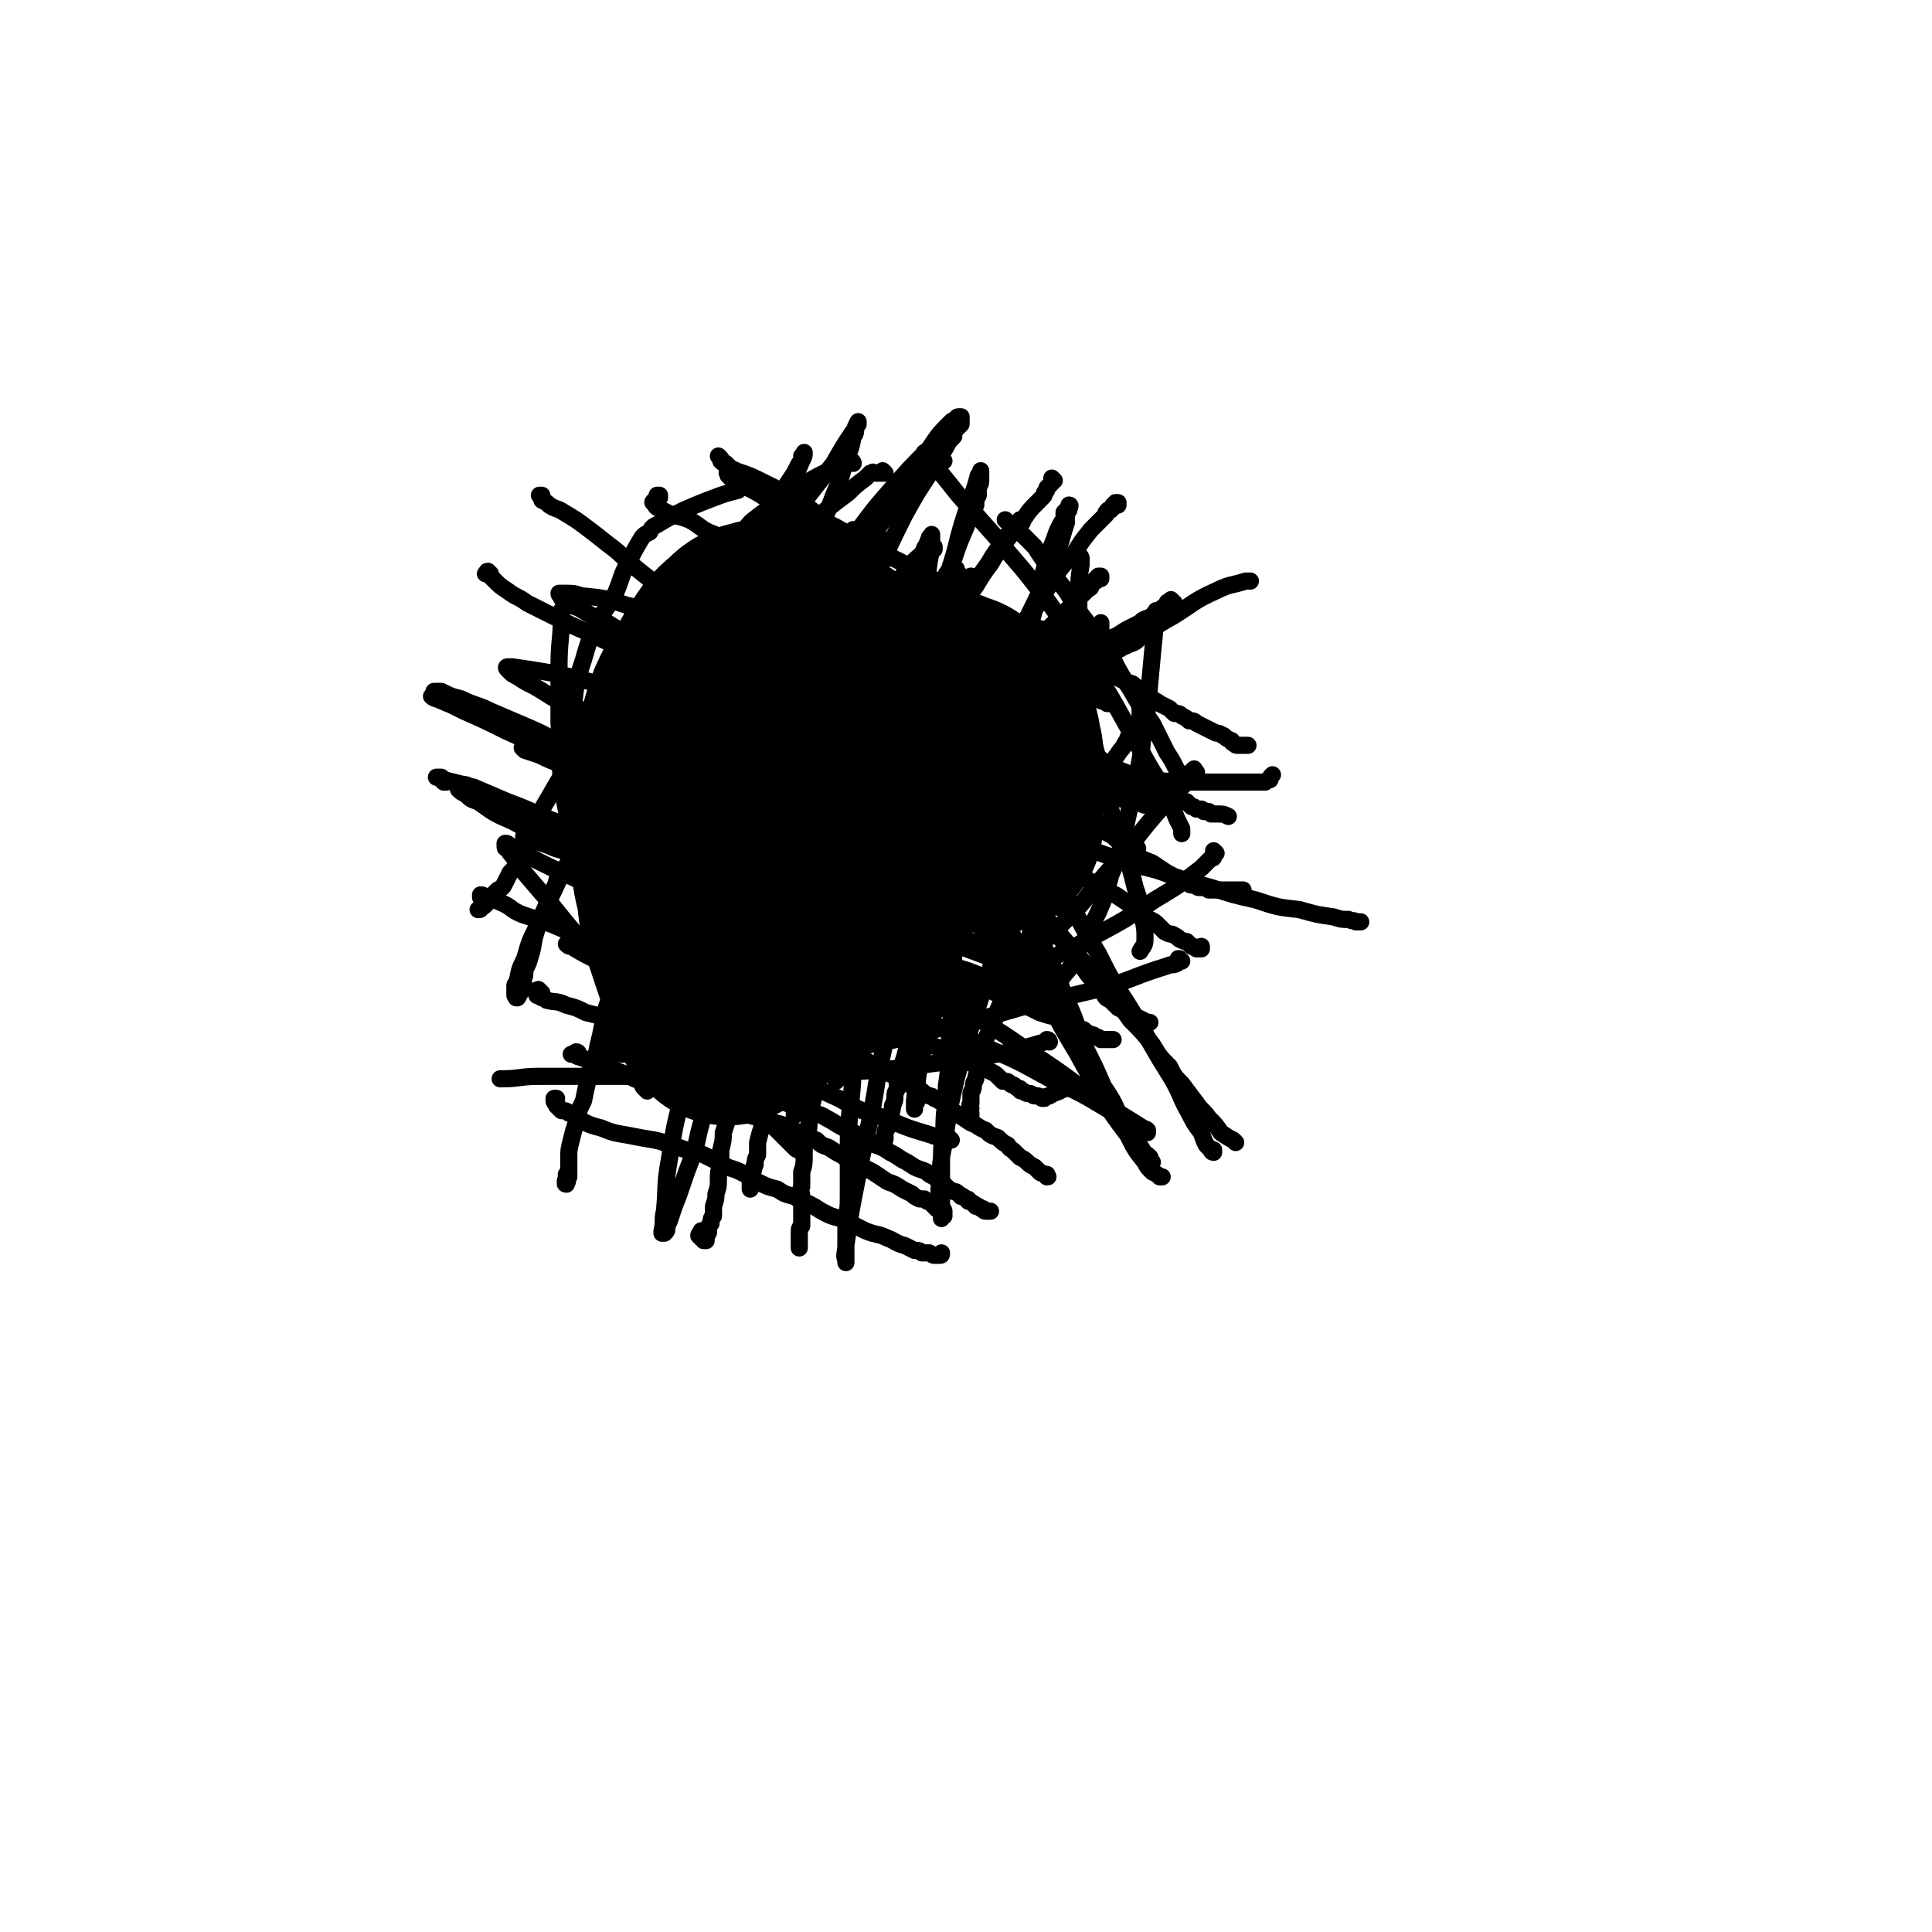 <svg viewBox='0 0 788 788' version='1.1' xmlns='http://www.w3.org/2000/svg' xmlns:xlink='http://www.w3.org/1999/xlink'><g fill='none' stroke='#000000' stroke-width='7' stroke-linecap='round' stroke-linejoin='round'><path d='M348,189c0,0 0,-1 -1,-1 0,0 0,1 -1,1 0,0 0,0 -1,0 0,0 0,0 -1,1 -1,0 -1,0 -2,0 -1,0 -1,0 -2,1 -2,1 -2,1 -4,2 -4,2 -4,2 -9,5 -4,3 -4,3 -9,6 -4,3 -4,3 -8,6 -4,3 -4,3 -7,7 -5,4 -5,4 -9,9 -4,6 -4,6 -8,12 -6,7 -6,7 -11,14 -6,9 -6,9 -12,17 -6,8 -6,8 -12,17 -5,7 -5,7 -10,14 -4,6 -4,6 -9,12 -4,6 -4,6 -8,13 -3,5 -3,5 -5,10 -2,3 -2,3 -3,7 -1,2 -1,2 -2,4 -1,1 -1,1 -1,3 -1,1 -1,1 -2,3 -1,2 -1,2 -3,4 -1,2 -1,2 -2,4 -1,2 -1,2 -3,3 -1,1 -1,1 -2,2 -1,2 -1,2 -2,3 -1,1 -1,1 -1,1 -1,1 -1,1 -2,1 0,1 0,1 -1,1 0,0 0,0 0,0 0,0 0,0 0,0 0,0 0,0 0,0 '/><path d='M361,193c0,0 -1,-1 -1,-1 0,0 0,0 0,1 0,0 0,0 0,0 -1,0 -1,0 -2,0 0,0 0,0 -1,0 -1,0 -1,-1 -1,0 -1,0 0,0 -1,0 -1,1 -1,1 -2,2 -4,3 -4,3 -7,6 -8,6 -8,6 -15,12 -8,9 -8,9 -16,18 -9,10 -9,10 -17,19 -8,10 -7,10 -15,20 -7,9 -7,9 -13,18 -7,9 -7,9 -13,18 -6,10 -6,10 -12,21 -5,9 -5,9 -10,18 -4,9 -5,9 -9,18 -4,8 -4,8 -7,16 -2,6 -1,6 -3,12 -1,4 -2,3 -2,7 -1,2 0,2 -1,3 0,2 0,2 0,3 -1,1 -1,1 -1,1 -1,1 0,1 -1,2 0,0 0,0 0,0 -1,0 0,0 -1,-1 0,0 0,0 0,-1 0,-1 0,-1 0,-2 0,0 0,0 0,-1 0,-1 1,-1 1,-2 1,-5 1,-5 3,-9 2,-7 2,-7 5,-13 4,-9 4,-9 8,-18 0,-1 0,-1 1,-2 '/><path d='M248,432c-1,0 -1,-1 -1,-1 -1,0 0,1 0,1 0,-1 0,-1 0,-2 1,-2 1,-2 1,-4 2,-5 2,-5 3,-9 3,-10 3,-10 6,-20 3,-11 2,-11 6,-23 3,-9 3,-9 6,-18 2,-9 2,-9 5,-17 2,-7 2,-7 5,-14 3,-5 3,-6 6,-11 3,-5 3,-5 7,-10 4,-6 4,-7 9,-13 3,-4 3,-4 7,-8 2,-3 1,-3 3,-5 2,-3 2,-3 4,-5 4,-5 4,-5 7,-9 7,-7 7,-7 13,-14 6,-8 6,-8 12,-15 3,-4 3,-4 7,-7 1,-2 1,-2 2,-4 1,-1 1,-1 2,-2 0,-1 0,-1 1,-2 1,0 1,0 1,0 1,1 0,1 0,1 0,1 0,1 0,1 0,0 0,0 0,1 '/><path d='M381,224c0,0 -1,-1 -1,-1 0,0 1,0 1,0 -1,0 -1,0 -1,0 -1,0 -1,0 -1,0 -1,1 -1,1 -1,1 -1,1 -1,1 -2,2 -5,4 -4,4 -8,9 -6,6 -6,6 -12,12 -6,7 -6,7 -11,14 -6,8 -6,8 -11,16 -5,7 -6,7 -10,15 -5,6 -5,6 -9,14 -4,8 -4,8 -8,16 -4,9 -4,9 -7,18 -3,7 -3,7 -5,15 -2,7 -2,7 -5,14 -2,7 -2,7 -4,13 -2,4 -2,3 -3,7 -1,2 -1,2 -2,5 -1,1 0,1 -1,3 -1,1 -1,1 -1,3 -1,1 -1,1 -1,3 0,0 0,0 0,0 '/><path d='M417,213c0,0 -1,-1 -1,-1 0,0 0,1 0,1 -1,0 -1,0 -1,1 0,0 0,0 -1,0 0,1 0,1 0,1 -1,1 -1,1 -1,1 -2,2 -2,2 -3,4 -4,5 -4,5 -7,10 -5,7 -5,7 -10,14 -5,6 -5,6 -10,12 -5,7 -4,7 -9,13 -5,7 -5,6 -9,13 -4,6 -4,6 -8,13 -5,7 -5,7 -9,14 -5,10 -5,10 -9,19 -4,9 -5,8 -9,17 -3,8 -3,8 -6,16 -4,7 -4,7 -7,14 -2,5 -2,5 -4,10 -2,5 -2,5 -3,9 -2,4 -2,4 -3,7 -1,4 -2,4 -3,7 -1,4 0,4 -1,8 -1,3 -1,3 -2,6 0,3 0,3 -1,5 0,2 0,2 0,4 0,1 0,1 0,3 -1,0 0,0 0,1 0,1 0,1 0,2 0,0 0,0 0,0 0,0 0,-1 0,-1 '/><path d='M449,236c0,0 -1,-1 -1,-1 0,0 1,0 1,0 -1,1 -1,1 -2,1 0,0 0,0 0,1 -1,0 -1,0 -1,0 -1,1 0,1 -1,2 0,1 -1,1 -1,1 -2,2 -2,2 -3,3 -5,5 -5,5 -9,9 -6,6 -6,6 -12,13 -6,6 -6,6 -12,13 -5,6 -5,6 -9,12 -4,5 -4,5 -8,10 -3,3 -2,3 -5,7 -2,3 -2,3 -4,6 -3,4 -2,4 -5,8 -2,5 -3,4 -6,9 -2,4 -2,4 -5,8 -2,4 -3,4 -5,8 -3,4 -3,4 -6,8 -2,4 -2,4 -4,8 -2,4 -2,4 -4,8 -2,4 -2,4 -4,8 -1,4 -1,4 -3,8 -1,4 -2,4 -3,7 -2,4 -2,4 -4,8 -2,3 -2,3 -3,7 -2,4 -2,4 -4,8 -2,4 -2,4 -3,7 -1,4 -1,5 -2,8 -2,4 -2,4 -3,8 -2,3 -1,3 -3,6 -1,4 -1,4 -2,8 -1,3 -1,3 -2,6 -1,3 -1,3 -2,7 0,2 0,2 0,5 -1,2 -1,2 -1,4 -1,1 0,1 -1,3 0,1 0,1 -1,3 0,1 0,1 0,2 0,1 0,1 0,2 '/><path d='M385,188c0,0 -1,-1 -1,-1 0,0 0,0 0,0 0,0 0,0 0,0 -1,0 -1,1 -1,1 -1,0 -1,0 -1,1 -1,0 -1,0 -1,0 -1,1 -1,1 -1,1 -1,1 -1,1 -2,2 -1,1 -1,1 -2,2 -3,3 -3,3 -5,6 -5,5 -5,5 -9,10 -4,5 -4,6 -8,11 -4,6 -4,6 -9,11 -3,6 -3,6 -7,11 -3,5 -4,5 -7,10 -5,6 -5,6 -9,12 -4,6 -4,6 -8,12 -4,6 -4,6 -8,12 -3,5 -3,5 -6,10 -2,3 -2,3 -4,7 -3,3 -2,3 -4,7 -2,3 -2,3 -4,6 -2,3 -2,3 -5,7 -2,4 -1,4 -3,7 -3,4 -3,4 -5,8 -2,3 -2,3 -3,6 -2,3 -3,3 -4,6 -2,3 -2,3 -3,6 -2,3 -2,3 -3,7 -2,3 -2,3 -3,7 -1,5 -1,5 -3,10 -1,4 -1,4 -2,9 -1,5 -2,4 -3,9 -2,5 -2,5 -4,11 -1,5 -1,5 -2,10 -1,4 -1,4 -2,9 -2,4 -2,4 -3,9 -1,4 -1,4 -2,9 -2,4 -2,4 -3,9 -1,3 -1,3 -2,7 -1,4 -1,4 -1,7 0,1 0,1 0,3 0,1 0,1 0,3 0,1 0,1 0,2 0,0 0,0 -1,1 0,1 1,1 0,1 0,1 0,1 0,1 -1,0 0,-1 0,-1 0,0 -1,0 0,-1 0,0 0,0 0,-1 0,-1 0,-1 0,-1 '/><path d='M430,196c0,0 -1,-1 -1,-1 0,0 0,1 0,1 0,0 0,1 0,1 -1,1 -1,1 -1,1 -1,1 -1,1 -1,1 0,1 0,1 -1,2 0,1 0,1 -1,2 -1,1 -1,1 -2,2 -3,3 -3,3 -5,6 -4,5 -4,5 -8,10 -3,4 -3,4 -6,9 -3,4 -3,4 -6,9 -3,4 -3,4 -6,9 -3,4 -4,4 -7,9 -4,5 -4,5 -8,11 -4,5 -4,5 -8,11 -3,5 -4,5 -7,10 -3,4 -3,4 -6,9 -3,4 -3,4 -6,8 -2,4 -2,4 -5,9 -2,4 -2,4 -4,9 -3,4 -2,4 -4,8 -2,4 -2,4 -4,8 -2,3 -2,3 -4,6 -2,4 -2,4 -4,8 -2,4 -2,4 -4,9 -2,4 -2,4 -4,8 -2,5 -2,5 -4,9 -1,5 -1,5 -3,9 -1,3 -1,3 -2,7 -1,3 -1,3 -2,6 -1,4 -1,4 -2,8 -1,4 -1,4 -1,8 -1,5 -1,5 -1,9 -1,4 -1,4 -2,8 0,3 0,3 0,7 -1,3 -1,3 -2,6 -1,4 -1,4 -1,8 -1,3 -1,3 -2,6 0,3 0,3 -1,7 0,3 0,3 0,6 -1,3 -1,3 -1,6 0,3 0,3 -1,6 0,2 0,2 -1,5 0,2 0,2 0,4 -1,1 -1,1 -1,3 -1,1 -1,1 -1,3 0,1 0,1 -1,2 0,0 0,0 0,1 0,1 0,1 0,1 -1,0 -1,0 -1,0 0,0 0,0 0,-1 0,0 0,0 -1,0 0,0 0,0 0,0 0,-1 -1,-1 -1,-1 0,-1 1,-1 1,-1 0,0 0,0 0,-1 '/><path d='M456,206c0,0 -1,-1 -1,-1 0,0 0,0 1,0 0,0 0,0 0,0 -1,1 -1,1 -1,1 0,0 0,0 -1,0 0,0 0,0 0,1 0,0 0,0 -1,1 0,0 0,0 -1,0 -1,1 -1,1 -1,2 -1,1 -1,1 -2,2 -2,2 -2,2 -4,4 -4,5 -4,5 -7,10 -5,5 -5,5 -9,11 -3,5 -3,5 -6,10 -3,4 -3,4 -7,8 -3,5 -3,5 -6,9 -3,4 -4,4 -6,8 -3,5 -3,5 -5,9 -2,4 -2,4 -4,9 -3,4 -3,5 -5,9 -2,5 -3,5 -5,9 -3,5 -2,5 -5,10 -2,5 -2,5 -5,10 -2,4 -2,5 -5,9 -2,5 -2,4 -5,9 -2,5 -2,5 -5,10 -2,5 -2,5 -5,10 -2,5 -2,5 -3,10 -2,4 -2,5 -3,9 -2,4 -2,4 -3,8 -1,5 -1,5 -3,9 -1,5 -1,5 -2,9 -1,5 -1,5 -3,10 -1,5 -2,5 -3,10 -1,4 -1,4 -2,8 0,4 0,4 -1,8 -1,4 -1,4 -2,9 0,4 0,4 -1,8 -1,3 -1,3 -1,7 0,4 0,4 -1,7 0,3 0,3 0,6 -1,2 0,2 0,4 0,2 0,2 0,4 0,2 0,2 0,4 0,2 0,2 0,4 -1,1 -1,1 -1,3 0,1 0,1 0,3 0,1 0,1 0,2 0,1 0,1 0,1 0,0 0,0 0,0 0,0 0,0 0,0 '/><path d='M479,246c-1,-1 -1,-1 -1,-1 -1,-1 0,0 0,0 0,0 0,0 0,0 0,0 0,0 -1,1 0,0 -1,-1 -1,0 0,0 0,1 0,1 -1,1 -1,0 -2,1 0,0 0,1 -1,1 -1,1 -1,1 -2,1 -1,1 -1,1 -2,2 -1,0 -1,0 -3,1 -1,1 -1,1 -3,2 -4,2 -4,2 -7,4 -4,2 -4,1 -7,4 -3,1 -2,2 -5,4 -2,2 -2,1 -5,3 -1,1 -1,2 -2,3 -1,2 -2,2 -3,3 -2,2 -2,2 -4,5 -2,2 -2,2 -4,5 -2,3 -2,3 -4,6 -3,4 -3,4 -5,7 -3,4 -3,4 -6,8 -3,5 -3,5 -6,10 -2,5 -2,5 -4,10 -3,5 -2,5 -4,10 -2,4 -2,4 -4,9 -2,5 -2,5 -4,10 -2,6 -2,6 -3,11 -2,6 -2,6 -4,11 -1,6 -1,6 -3,11 -1,5 -1,5 -2,9 -1,3 -1,3 -2,5 0,2 -1,2 -1,4 0,1 0,1 0,3 -1,2 -1,2 -2,5 0,4 0,4 -1,8 -1,4 -1,4 -2,8 -1,3 -1,3 -2,6 0,2 0,2 -1,4 0,2 0,2 0,3 -1,2 -1,2 -1,3 0,2 0,2 -1,4 0,3 -1,3 -1,5 -1,2 -1,2 -1,4 -1,1 -1,1 -1,2 0,1 0,1 -1,3 0,0 0,0 0,1 -1,0 -1,0 -1,0 0,0 1,0 1,0 1,-1 1,-1 1,-2 '/><path d='M466,289c0,0 -1,-1 -1,-1 0,0 0,0 0,1 0,0 0,0 0,0 0,1 0,1 0,1 0,1 0,1 0,1 0,0 0,0 0,1 0,0 0,0 0,0 0,0 0,0 0,1 0,0 0,0 0,1 0,0 0,0 0,0 -1,1 -1,1 -1,1 0,0 0,1 0,1 0,0 -1,0 -1,1 0,0 0,0 -1,0 0,1 0,1 0,2 0,0 0,0 0,1 -1,0 -1,0 -2,1 0,0 0,0 0,1 -1,1 -1,1 -1,1 -1,2 -1,2 -2,3 -4,6 -5,6 -8,12 -3,5 -3,5 -6,11 -2,4 -2,4 -4,8 -2,3 -2,3 -3,6 -1,3 -1,3 -3,6 -1,4 -2,3 -3,7 -2,3 -1,4 -3,7 -1,3 -1,3 -2,6 -1,2 -1,2 -2,5 -1,2 -1,2 -2,5 -1,2 -1,2 -1,5 -1,2 -1,2 -2,5 -1,2 -1,1 -2,3 -1,2 -1,2 -2,4 -1,2 -1,2 -2,5 -1,2 -1,2 -2,5 -1,3 -2,3 -3,6 -1,3 -1,3 -2,6 -1,3 -2,3 -3,6 0,3 0,3 -1,5 -1,2 0,2 -1,4 0,2 -1,2 -1,4 -1,2 -1,2 -1,3 -1,2 -1,2 -1,3 0,2 -1,2 -1,3 0,1 0,1 0,2 0,1 0,1 0,2 -1,1 0,1 0,2 -1,1 -1,1 -1,1 0,1 0,1 0,1 0,1 0,1 1,1 0,0 0,0 0,-1 0,0 0,0 0,0 '/><path d='M221,405c-1,-1 -1,-1 -1,-1 -1,-1 0,0 0,0 0,0 0,0 -1,0 0,0 0,0 0,0 -1,0 -1,0 0,1 0,0 0,0 0,1 1,0 1,0 1,0 0,0 0,0 0,0 1,1 1,1 1,1 1,0 1,0 2,1 4,1 4,0 8,2 4,1 4,1 8,3 4,1 4,1 8,2 3,1 3,2 6,3 3,1 3,1 7,3 3,2 3,2 7,4 3,2 3,2 7,3 3,2 3,2 7,4 3,2 3,2 7,4 3,2 3,1 6,3 4,2 4,2 8,3 5,2 5,3 9,4 5,2 5,2 10,4 4,2 5,2 9,3 4,2 4,1 7,3 4,2 3,2 7,4 3,2 3,1 6,3 4,2 3,2 7,4 3,1 3,1 6,3 2,1 2,1 5,3 2,1 2,1 5,3 2,1 3,1 5,2 1,1 1,1 3,2 1,1 2,1 3,2 1,1 1,1 2,2 1,1 1,1 3,2 1,0 1,0 2,1 1,1 1,0 1,1 1,0 1,0 2,1 1,0 1,0 1,1 1,0 1,0 2,1 0,0 1,0 1,1 1,0 1,0 1,0 1,1 1,1 2,1 0,0 0,1 1,1 1,0 1,0 2,0 0,0 0,0 0,0 '/><path d='M236,430c0,0 0,-1 -1,-1 0,0 0,0 0,1 -1,0 -1,0 -1,0 -1,0 -1,0 -1,0 0,0 0,0 0,0 0,0 0,0 0,0 0,0 0,0 0,0 0,0 0,0 1,0 1,0 1,1 2,1 3,1 3,1 5,2 3,1 3,1 7,2 4,2 4,2 7,3 4,2 3,2 7,3 4,2 4,2 8,3 4,2 4,1 8,3 4,1 4,1 8,2 3,1 3,1 7,2 3,1 3,1 7,2 3,1 3,1 6,2 4,1 4,1 7,2 3,1 4,1 7,2 3,2 3,2 7,3 3,2 3,2 6,3 2,2 2,2 5,3 3,2 3,2 5,3 3,2 3,2 6,3 3,2 3,2 7,4 3,2 3,2 6,4 3,1 3,1 6,3 2,1 2,1 4,2 1,1 1,1 3,2 1,0 1,0 2,0 1,1 1,1 2,1 1,1 1,1 1,1 1,0 1,0 1,1 0,0 0,0 1,1 0,0 0,0 0,0 0,-1 0,-1 0,-1 0,-1 0,-1 0,-2 0,0 0,0 0,0 '/><path d='M227,449c0,0 -1,-1 -1,-1 0,0 1,0 1,0 0,0 -1,0 -1,0 0,1 0,1 0,1 0,1 1,1 1,2 1,1 1,1 2,2 2,0 2,0 3,1 3,1 3,2 5,3 4,2 4,2 8,3 5,2 5,2 11,3 5,1 5,1 11,2 5,1 5,2 10,3 5,2 5,1 10,3 4,2 4,2 8,4 3,2 3,1 7,3 4,2 4,2 7,4 4,2 4,2 8,3 3,2 3,2 7,3 3,2 3,2 6,3 4,2 3,2 7,4 4,2 4,1 8,3 4,2 4,2 8,4 5,2 5,1 9,3 3,1 3,2 7,3 2,1 2,1 4,2 2,0 2,0 3,1 2,0 2,0 3,0 2,1 1,1 3,1 0,0 1,0 1,0 1,0 1,0 1,-1 0,0 0,0 0,0 0,0 0,0 0,0 '/><path d='M197,367c0,0 -1,-1 -1,-1 0,0 1,1 1,1 0,-1 -1,-1 -1,-1 0,0 0,0 0,0 0,-1 0,-1 0,-1 0,0 0,0 0,0 1,0 1,0 1,1 1,0 1,0 2,1 3,0 3,0 5,1 5,2 4,3 9,5 6,2 6,2 12,4 7,3 7,3 13,5 6,3 6,3 13,6 7,3 6,3 13,6 7,2 7,2 15,5 6,3 6,3 12,5 6,2 7,2 13,5 5,2 5,2 11,4 5,3 5,3 10,6 6,2 6,2 11,4 5,2 5,3 9,5 5,3 4,3 9,5 4,3 5,3 9,5 4,2 4,2 7,4 3,1 3,1 6,3 1,1 1,1 3,2 1,0 1,0 2,1 1,0 1,0 2,1 1,0 1,0 2,1 1,0 1,0 2,1 1,1 1,2 3,3 3,2 3,2 6,4 3,1 3,2 6,3 2,2 2,2 5,3 2,2 2,2 4,3 1,2 1,1 3,3 1,1 1,1 2,2 2,1 2,1 3,2 1,1 1,1 3,2 1,1 1,1 2,2 1,1 1,0 2,1 1,0 1,1 1,1 1,0 0,0 0,-1 '/><path d='M215,342c-1,0 -1,-1 -1,-1 -1,0 0,1 0,1 0,0 0,0 0,0 1,0 1,0 2,1 2,0 2,0 5,1 4,1 4,2 9,3 5,2 5,2 10,4 7,3 6,3 12,6 7,3 7,3 13,6 7,3 7,3 13,6 7,4 7,4 14,8 6,4 5,4 12,7 6,4 6,4 12,8 6,3 6,3 11,7 5,2 5,2 10,5 4,3 4,3 8,5 4,3 5,3 9,5 4,2 4,2 8,4 3,1 3,1 6,2 2,1 2,1 3,2 2,1 2,1 3,1 1,1 1,1 2,1 2,1 2,1 3,2 3,1 3,1 5,2 3,1 3,1 6,3 2,1 2,1 4,2 3,1 3,1 6,2 2,1 2,1 4,2 2,1 2,1 3,2 1,1 1,1 2,2 2,0 2,0 3,1 1,1 1,0 2,1 1,1 1,1 2,1 0,1 0,1 1,1 1,0 1,1 2,1 0,0 0,0 1,0 1,0 1,1 2,1 0,0 0,0 1,0 1,0 1,0 2,1 0,0 0,0 1,0 1,-1 1,-1 2,-1 3,-2 3,-1 6,-3 0,0 0,0 1,0 '/><path d='M241,318c0,0 -1,0 -1,-1 0,0 0,0 0,0 -1,0 -1,0 -1,-1 -1,0 -1,0 -1,0 -1,-1 -1,0 -1,0 0,-1 -1,-1 0,-1 0,0 0,0 0,0 1,1 1,0 1,1 1,0 1,0 2,1 3,2 3,2 6,3 6,3 6,3 12,6 7,4 7,4 14,7 8,4 8,5 16,9 8,4 8,3 16,7 8,4 8,4 15,8 8,5 8,5 15,9 7,5 7,4 15,9 7,4 6,4 13,8 6,4 7,4 13,7 5,3 5,3 10,6 4,2 4,2 8,4 4,2 4,1 8,3 3,1 3,1 7,3 4,1 4,1 8,3 4,2 4,2 8,4 3,1 3,1 7,2 3,1 3,1 6,3 2,1 2,1 5,2 1,1 1,1 3,2 1,0 1,0 2,1 1,0 1,0 2,1 0,0 0,0 1,0 1,0 1,0 1,0 1,0 1,0 1,0 1,0 1,0 2,0 0,0 0,0 0,0 '/><path d='M251,271c0,0 0,-1 -1,-1 0,0 0,1 0,1 0,1 0,1 0,1 0,1 0,1 1,1 1,1 1,1 2,2 2,1 2,1 5,3 4,2 4,2 8,4 5,2 5,2 11,5 5,2 5,2 10,4 6,2 6,2 11,5 7,2 7,2 13,4 6,2 6,2 13,5 6,2 6,2 12,5 6,2 6,2 12,4 6,3 6,3 12,6 6,2 6,2 12,5 6,2 6,3 12,6 6,3 6,3 12,6 7,3 6,3 13,6 5,2 5,2 11,4 4,2 4,3 8,5 5,2 5,2 9,4 3,1 3,1 7,3 2,2 2,2 5,3 3,2 3,2 6,3 3,2 3,2 6,4 2,2 2,2 5,3 2,2 1,2 3,3 2,1 2,1 3,2 2,2 2,2 3,3 2,1 2,1 3,1 2,1 2,1 3,2 2,1 2,1 3,1 1,1 1,1 2,2 1,0 1,0 2,1 1,0 1,0 2,0 0,0 0,-1 0,-1 0,0 0,0 0,0 '/><path d='M182,319c-1,0 -1,-1 -1,-1 -1,0 0,1 0,1 0,-1 0,-1 -1,-1 0,-1 0,-1 0,-1 -1,0 -1,0 -2,0 0,0 1,0 1,0 1,0 1,0 2,1 4,1 4,1 8,2 6,2 6,2 11,5 8,3 8,3 15,6 8,4 8,4 16,8 9,3 9,3 17,7 8,4 8,4 16,8 7,3 7,3 14,7 8,4 8,4 16,8 7,4 7,4 13,8 8,5 8,5 15,9 6,3 6,3 12,7 4,2 4,2 9,4 3,2 3,3 6,4 2,1 2,1 4,2 1,0 1,0 2,0 1,0 1,0 2,0 0,0 0,0 0,0 0,0 0,0 0,0 '/><path d='M179,283c-1,0 -1,-1 -1,-1 -1,0 0,1 0,1 0,-1 0,-1 -1,-1 0,0 0,0 0,0 2,0 2,0 3,0 4,2 4,2 8,3 6,3 6,2 12,5 7,3 7,3 14,6 7,3 7,3 14,7 6,3 6,3 12,6 5,3 5,3 10,6 6,4 5,4 11,8 6,4 6,4 12,7 6,4 6,4 12,8 5,3 5,3 10,6 6,3 5,3 11,6 5,3 5,2 10,5 4,2 4,2 9,4 4,2 4,1 9,3 4,2 4,2 7,4 3,2 3,2 6,3 2,1 2,1 4,2 1,0 1,0 2,1 1,0 1,0 3,1 0,0 0,0 1,0 1,0 1,0 2,0 0,0 0,0 1,0 0,-1 0,0 1,0 0,-1 0,-1 0,-1 1,0 1,0 2,0 3,-2 3,-2 7,-4 0,0 0,0 1,-1 '/><path d='M200,234c-1,0 -1,-1 -1,-1 -1,0 0,1 0,1 0,0 0,0 -1,0 0,0 0,0 0,0 1,0 1,0 2,1 1,1 1,1 2,2 2,2 2,2 5,4 4,3 4,2 8,5 6,3 6,3 12,6 6,3 6,3 13,6 6,3 6,3 13,6 8,4 8,4 16,7 8,4 8,4 16,8 8,3 8,3 15,6 7,4 7,3 14,7 6,2 6,2 11,4 6,3 6,3 11,5 4,3 4,2 9,5 5,3 5,3 10,6 4,2 4,2 8,4 3,2 3,2 6,4 1,1 1,0 3,1 1,1 1,1 2,2 1,0 1,1 2,1 0,1 1,0 1,1 1,0 0,1 1,1 0,-1 0,-1 1,-2 0,0 -1,0 -1,-1 0,0 0,0 0,0 '/><path d='M221,203c0,0 -1,-1 -1,-1 0,0 1,0 1,0 0,1 0,1 0,2 2,1 2,1 3,2 3,2 3,1 6,3 5,3 5,3 9,6 4,3 4,3 9,7 4,3 4,3 8,7 5,4 5,4 10,8 6,5 6,5 12,8 5,4 5,4 11,7 5,3 4,3 10,6 4,2 4,2 9,5 4,2 4,1 8,3 5,2 5,2 9,4 3,2 3,2 7,3 2,1 2,1 5,3 1,0 1,0 3,1 1,1 1,1 2,2 1,0 1,0 2,1 0,0 0,0 1,0 1,0 1,0 1,0 1,0 1,0 1,0 0,0 0,0 1,0 4,1 4,0 7,1 6,2 6,2 12,5 4,1 3,1 7,3 '/><path d='M269,203c0,0 -1,-1 -1,-1 0,0 1,0 1,0 0,1 -1,1 -1,1 0,0 0,0 -1,1 0,0 0,0 0,0 -1,1 -1,1 0,1 0,1 0,1 1,2 2,1 2,1 4,2 4,2 4,1 9,3 4,2 4,3 8,5 5,2 5,2 10,4 6,3 6,3 12,7 6,3 6,3 13,6 6,4 6,3 12,7 5,2 5,3 10,6 5,2 5,2 9,4 3,2 3,3 7,5 2,1 3,1 5,2 2,1 2,2 3,3 2,0 2,0 3,1 2,1 1,1 3,2 0,0 1,0 1,0 1,0 1,0 1,0 1,0 0,-1 1,-1 0,0 0,0 0,0 '/><path d='M294,187c0,0 -1,-1 -1,-1 0,0 0,0 1,1 0,0 0,0 0,0 0,0 -1,-1 -1,-1 0,0 1,1 1,1 0,1 0,1 0,1 1,1 1,1 2,1 1,1 1,1 2,2 3,2 3,2 7,5 6,3 6,2 12,6 6,3 6,3 12,6 6,4 6,4 12,7 7,4 7,4 13,7 7,4 7,4 13,7 6,3 6,3 11,6 6,3 6,3 11,6 5,3 5,3 9,5 4,2 5,2 9,4 2,1 2,1 4,2 1,1 1,1 2,1 1,0 1,1 3,1 0,0 0,0 1,1 1,0 1,0 2,0 1,0 1,0 2,0 1,1 1,1 2,1 1,1 1,0 3,1 3,1 3,1 6,3 2,1 2,1 4,2 2,1 2,1 3,2 2,1 2,1 4,2 2,2 2,2 4,3 2,2 2,2 4,3 3,2 3,2 5,3 2,1 2,2 3,3 1,1 1,0 3,1 1,1 1,1 2,2 1,0 1,0 1,0 '/><path d='M424,260c0,0 -1,-1 -1,-1 0,0 1,1 2,1 0,0 0,0 0,0 1,0 1,1 2,1 0,0 0,0 1,0 0,1 0,1 1,1 1,0 1,0 2,1 1,1 1,1 3,2 3,1 3,1 6,3 3,1 3,1 6,3 3,1 2,2 5,3 2,1 2,1 4,2 2,1 2,1 4,2 2,1 2,1 4,2 2,1 2,1 4,3 2,1 1,1 3,2 1,1 2,1 3,2 2,1 2,1 4,2 1,1 1,1 2,2 2,0 2,0 3,1 2,1 2,1 3,2 2,0 2,0 3,1 2,1 2,1 4,2 2,1 2,1 4,2 2,0 2,1 3,1 1,1 1,1 3,2 1,0 0,1 1,1 1,1 1,1 2,1 1,0 1,0 1,0 1,0 1,0 1,0 1,0 1,0 2,0 '/><path d='M409,293c0,0 -1,-1 -1,-1 -1,0 -1,0 -1,0 0,1 0,1 1,1 0,0 0,0 0,0 0,0 0,0 1,1 1,0 1,0 2,0 2,1 2,1 5,2 3,2 3,2 7,3 5,2 5,2 9,4 5,3 5,3 11,5 5,3 5,2 11,5 5,2 5,2 10,4 4,2 4,2 8,4 2,1 2,1 4,3 2,1 2,1 5,2 1,1 1,1 3,1 1,1 1,1 2,2 1,0 1,0 2,1 1,0 1,0 2,0 1,1 1,0 1,1 1,0 1,0 1,0 0,0 1,0 1,0 0,0 0,0 0,0 1,1 1,1 1,1 1,0 1,0 2,0 3,0 3,0 5,1 '/><path d='M380,280c0,0 -1,-1 -1,-1 0,0 1,0 1,1 0,0 0,0 0,1 0,0 0,-1 0,-1 0,1 0,1 0,2 1,0 1,0 2,1 3,2 3,2 6,4 5,3 5,3 9,6 6,4 6,4 12,7 5,4 5,4 9,8 5,4 5,4 9,7 4,4 4,4 8,8 4,5 4,5 9,9 5,4 4,4 9,8 4,4 4,4 8,7 4,3 4,3 9,5 3,2 3,2 6,4 2,1 2,1 5,3 1,0 1,0 3,1 1,0 1,1 2,1 1,0 1,0 2,0 0,0 0,1 1,1 1,0 1,0 1,0 1,0 1,0 1,0 1,0 1,0 2,1 4,0 4,0 8,0 3,0 3,0 6,0 '/><path d='M317,253c-1,0 -1,-1 -1,-1 -1,0 0,0 0,1 0,0 0,0 0,0 0,0 0,0 1,0 1,1 1,1 3,2 4,1 4,2 8,4 5,2 5,2 10,5 6,4 6,4 12,9 6,4 6,4 12,9 7,5 7,5 13,10 6,4 6,5 12,9 5,4 5,4 11,8 5,3 5,4 11,7 5,3 6,3 11,6 5,3 4,3 9,6 4,2 4,2 8,4 4,2 4,3 9,5 3,1 3,1 6,3 2,1 2,1 3,2 1,0 1,0 3,1 1,1 1,0 2,1 1,1 1,1 2,1 1,1 1,1 2,1 '/><path d='M332,267c0,-1 -1,-1 -1,-1 0,-1 1,0 1,0 0,0 -1,0 -1,-1 0,0 0,0 -1,0 0,-1 0,0 -1,0 0,-1 0,-1 -1,0 -1,0 -1,0 -2,1 -3,4 -3,4 -6,8 -5,9 -6,9 -10,19 -5,12 -4,12 -8,25 -4,11 -4,11 -6,23 -3,13 -2,13 -4,25 -1,11 -1,11 -1,21 -1,10 -1,10 -1,19 -1,7 -1,7 -1,15 0,4 0,4 -1,9 0,1 0,1 0,3 -1,1 -1,1 -1,2 0,1 0,1 -1,1 0,0 0,0 -1,0 0,0 0,0 0,0 0,-1 0,-1 0,-1 0,-1 0,-1 0,-1 '/><path d='M373,241c0,0 -1,-1 -1,-1 0,0 0,0 0,1 -1,0 -1,-1 -1,0 -1,0 -1,0 -2,0 0,1 0,1 -1,2 -1,0 -1,0 -2,1 -2,1 -3,1 -4,3 -5,3 -5,3 -9,7 -6,7 -6,7 -12,15 -8,9 -8,9 -15,19 -6,10 -6,10 -12,20 -5,11 -4,11 -8,22 -4,10 -4,10 -6,19 -2,9 -2,9 -4,18 -1,9 -1,9 -2,17 -1,6 -1,6 -1,12 0,3 0,3 0,7 0,2 0,2 0,5 0,2 -1,2 -1,4 0,1 0,1 0,3 0,1 0,1 -1,2 0,1 1,1 0,2 0,0 0,1 0,1 -1,0 0,-1 0,-1 -1,-1 -1,0 -1,-1 -1,-2 -1,-2 -1,-4 0,-6 0,-7 1,-13 1,-8 1,-8 3,-17 2,-8 2,-8 4,-16 2,-8 2,-8 4,-15 2,-8 2,-8 4,-15 2,-8 2,-8 4,-15 1,-7 1,-7 2,-13 0,-6 0,-6 1,-11 1,-5 1,-5 1,-10 0,-4 0,-4 0,-8 0,-3 0,-3 1,-6 0,-2 0,-2 0,-5 1,-2 1,-2 2,-3 1,-2 1,-2 1,-4 1,-1 1,-1 2,-3 0,-1 1,-1 1,-2 1,-1 1,-1 1,-2 0,0 1,0 1,-1 0,-1 0,-1 1,-2 0,0 0,0 1,-1 0,-1 0,0 0,-1 0,0 0,0 0,0 0,0 0,0 0,1 0,0 1,0 0,1 0,2 -1,2 -2,3 -6,12 -6,12 -11,24 -7,15 -7,15 -14,30 -8,17 -8,16 -15,33 -6,15 -6,15 -11,30 -4,12 -4,13 -7,25 -2,9 -2,9 -3,18 -1,7 -1,7 -1,13 0,4 0,4 1,8 0,1 0,1 0,3 1,1 1,1 1,2 0,1 0,1 1,2 0,0 1,1 1,1 0,0 -1,-1 0,-1 0,-1 0,-1 0,-2 1,-7 1,-7 2,-13 2,-10 1,-10 3,-20 2,-12 2,-12 5,-25 3,-13 3,-13 7,-26 4,-14 3,-14 8,-29 5,-14 5,-14 11,-28 6,-14 7,-14 14,-27 7,-11 7,-11 13,-22 5,-8 6,-8 10,-16 4,-5 4,-5 7,-11 1,-2 1,-3 2,-5 0,-1 0,-1 1,-2 0,-1 1,-2 1,-2 0,0 -1,1 -1,2 0,1 0,1 0,1 0,1 -1,1 -1,2 -1,6 0,6 -1,11 0,9 0,9 -2,18 -1,11 -2,11 -4,22 -2,12 -3,12 -5,24 -3,14 -3,14 -5,27 -3,14 -3,14 -5,28 -2,13 -2,13 -5,26 -1,10 -1,10 -3,20 -1,7 -1,7 -3,15 -1,6 -1,6 -2,12 -1,4 0,4 -1,8 0,2 0,2 -1,4 0,1 0,1 0,2 0,1 0,1 0,2 0,0 0,0 0,0 0,0 0,-1 0,-1 1,-7 1,-7 2,-14 2,-11 2,-11 4,-21 3,-14 3,-14 6,-27 4,-14 4,-14 8,-27 4,-14 4,-14 8,-28 5,-13 5,-13 10,-26 3,-11 3,-11 8,-22 3,-8 3,-8 7,-15 2,-6 3,-6 5,-12 3,-5 3,-5 5,-10 1,-4 1,-4 3,-8 1,-3 1,-3 2,-5 0,-1 1,-1 1,-2 1,-1 0,-1 1,-2 0,-1 0,-1 1,-1 0,0 0,-1 0,-1 0,1 0,1 0,2 0,0 0,0 0,1 0,0 0,0 0,1 0,1 0,1 0,2 -2,9 -1,9 -3,17 -4,11 -4,11 -9,22 -5,13 -6,13 -11,26 -5,14 -6,13 -11,28 -4,14 -4,14 -8,29 -4,13 -4,13 -8,26 -2,12 -2,12 -4,23 -1,9 -1,9 -2,19 0,7 0,7 0,14 0,5 0,5 0,10 0,4 0,4 0,7 0,2 0,2 0,4 0,2 0,2 0,3 0,1 0,1 0,2 0,0 0,1 0,1 1,-2 1,-2 1,-3 1,-12 1,-12 3,-23 1,-13 1,-13 3,-26 2,-13 2,-13 4,-26 2,-12 2,-12 4,-23 3,-12 3,-12 6,-23 4,-13 5,-13 10,-25 6,-12 6,-12 13,-24 5,-9 5,-9 10,-17 2,-4 2,-4 4,-7 1,-2 1,-2 2,-3 1,-1 1,-1 1,-2 0,0 0,-1 0,-1 0,0 0,1 0,2 0,0 0,0 0,0 0,1 -1,1 -1,1 0,1 0,1 0,2 0,1 0,1 0,2 -2,7 -1,8 -2,15 -2,12 -2,12 -4,24 -3,15 -3,15 -6,30 -4,15 -4,15 -8,30 -3,13 -3,13 -6,27 -2,10 -2,10 -5,21 -2,7 -2,7 -4,14 -1,4 -1,4 -2,9 -1,3 -1,3 -2,5 0,2 0,1 -1,3 -1,1 0,1 -1,2 0,1 -1,0 -1,1 -1,0 -1,1 -1,1 0,0 0,-1 0,-2 0,-5 -1,-5 0,-11 2,-12 2,-12 6,-24 4,-16 4,-16 10,-32 5,-17 6,-17 12,-34 5,-15 5,-15 10,-31 3,-12 3,-12 6,-25 2,-10 2,-10 4,-20 1,-6 2,-6 3,-12 1,-4 1,-4 2,-8 1,-2 1,-2 1,-3 1,-1 1,-1 1,-2 0,-1 0,-1 0,-2 0,0 0,1 0,1 0,1 0,1 0,1 0,2 0,2 0,3 -1,2 -1,2 0,4 0,5 0,5 1,9 1,8 1,8 1,15 0,9 0,10 0,19 -1,11 -1,11 -2,23 -2,13 -2,13 -4,27 -3,15 -3,15 -6,31 -3,13 -3,13 -6,26 -2,12 -1,12 -3,23 -1,9 -1,9 -2,18 -1,6 -1,6 -1,11 0,2 0,2 0,3 0,1 -1,1 -1,2 0,1 0,2 0,1 0,0 0,-1 0,-3 1,-9 1,-9 3,-18 2,-11 2,-11 5,-22 4,-14 3,-14 8,-27 4,-13 4,-13 9,-25 5,-12 5,-12 11,-24 5,-11 5,-11 11,-21 5,-10 6,-10 11,-19 5,-8 5,-8 9,-16 2,-5 2,-5 4,-9 2,-3 1,-3 2,-5 1,-2 1,-2 2,-3 0,-2 1,-2 1,-3 0,-1 0,-1 0,-2 0,-1 0,-1 0,-1 0,0 0,0 0,0 0,0 0,0 0,0 0,0 0,0 0,1 -1,0 -1,0 -1,1 0,1 -1,0 -1,1 0,1 0,1 0,1 -1,5 -1,5 -2,9 -3,12 -3,12 -7,24 -4,14 -4,14 -9,28 -4,15 -4,15 -9,29 -5,16 -5,16 -11,31 -5,16 -5,16 -10,31 -5,15 -5,15 -9,30 -3,13 -3,13 -5,27 -2,9 -1,9 -2,18 0,4 0,4 0,8 0,1 0,1 1,2 0,1 0,1 0,2 0,0 0,0 0,-1 1,0 1,0 1,0 0,-1 0,-1 0,-2 0,-1 -1,-1 -1,-2 0,-7 0,-7 0,-15 0,-9 0,-9 1,-17 0,-8 1,-8 1,-17 1,-7 1,-7 1,-14 0,-7 1,-7 1,-13 0,-6 0,-6 0,-11 0,-8 1,-8 1,-16 1,-10 1,-10 2,-19 2,-12 2,-12 5,-22 3,-13 3,-13 6,-25 3,-13 4,-13 7,-25 3,-12 3,-12 6,-23 2,-10 2,-10 5,-19 2,-8 2,-7 4,-15 1,-6 1,-6 3,-12 1,-4 1,-4 3,-9 1,-3 1,-3 2,-5 1,-2 1,-2 2,-3 0,-2 0,-2 0,-3 1,-1 1,-1 1,-1 0,0 0,0 0,0 1,-1 1,-2 1,-2 1,0 0,1 0,2 0,0 0,0 -1,0 0,1 0,1 0,2 0,0 0,0 0,1 -1,1 0,1 0,2 -3,9 -2,9 -6,17 -5,12 -5,12 -11,24 -7,15 -8,15 -16,30 -7,14 -7,14 -14,28 -6,12 -5,12 -11,24 -4,8 -4,8 -8,16 -2,5 -2,5 -5,11 -1,2 -1,2 -2,5 -1,1 -1,1 -2,2 0,1 0,1 -1,1 -1,0 -1,0 -1,-1 -1,-2 -1,-2 -1,-5 -1,-12 -2,-12 -1,-23 2,-15 2,-15 5,-29 4,-17 4,-17 9,-34 5,-14 6,-14 11,-28 4,-12 4,-12 8,-23 2,-6 2,-6 5,-13 1,-3 1,-3 2,-5 1,-2 1,-2 2,-4 0,-2 0,-2 1,-4 0,-2 0,-2 0,-3 1,-2 1,-2 1,-3 0,-1 0,-1 0,-3 0,0 0,0 0,-1 0,0 0,0 0,0 0,0 0,0 0,0 0,1 0,1 -1,2 -2,8 -3,8 -5,15 -4,12 -3,12 -7,24 -5,13 -5,13 -9,26 -5,14 -5,14 -9,27 -4,13 -4,13 -8,25 -3,11 -3,11 -6,23 -2,9 -2,9 -3,17 -2,7 -2,7 -3,13 -1,4 -1,4 -1,8 -1,1 -1,1 -1,3 0,1 0,2 -1,3 0,0 -1,1 -1,1 -1,0 -1,0 -1,0 -2,-4 -3,-4 -3,-7 -3,-10 -4,-10 -4,-21 -1,-13 -1,-13 0,-27 1,-15 1,-15 3,-29 3,-16 3,-16 7,-31 5,-15 5,-15 11,-30 5,-12 5,-12 11,-24 5,-9 5,-9 11,-18 3,-5 3,-5 6,-10 1,-2 1,-2 3,-4 0,-2 0,-2 1,-3 1,-1 1,-1 2,-2 0,-1 0,-1 0,-2 0,0 0,-1 0,-1 0,0 -1,0 -1,0 -1,0 -1,1 -1,1 -1,1 -1,0 -2,1 -5,5 -5,5 -9,11 -8,8 -8,8 -15,16 -7,8 -7,8 -13,16 -6,9 -6,9 -11,19 -5,9 -5,9 -9,19 -4,11 -4,11 -8,22 -4,11 -4,11 -8,22 -4,13 -4,13 -7,25 -4,13 -4,13 -7,25 -3,12 -3,12 -6,24 -2,10 -2,10 -5,20 -1,6 -1,6 -2,12 -1,3 -1,3 -2,6 -1,1 -1,1 -1,3 -1,1 -1,1 -1,2 0,1 0,1 0,2 0,0 -1,0 -1,-1 0,0 0,0 0,-1 1,-10 1,-10 3,-21 3,-15 3,-15 6,-30 4,-18 4,-18 9,-36 4,-20 4,-20 9,-39 5,-17 6,-17 11,-34 5,-15 5,-16 11,-31 3,-10 4,-10 8,-21 3,-7 3,-7 5,-15 2,-4 2,-4 3,-9 1,-1 1,-2 1,-3 0,-1 0,-1 1,-3 0,0 0,0 0,0 0,0 0,0 0,0 0,1 0,1 0,1 -1,1 -1,1 -1,1 0,1 0,1 -1,2 -4,6 -4,6 -8,13 -7,9 -7,9 -14,18 -8,12 -7,12 -14,23 -7,11 -7,11 -13,22 -6,11 -6,11 -11,22 -5,11 -6,11 -10,22 -5,12 -4,12 -8,24 -3,12 -3,12 -7,25 -3,12 -3,12 -5,25 -2,11 -2,11 -3,22 -1,8 -1,8 -2,17 0,6 -1,6 -1,12 0,3 1,3 1,5 0,2 0,2 0,3 0,1 0,1 1,1 0,0 0,0 0,0 0,-1 0,-1 0,-2 0,-5 0,-5 0,-9 0,-9 0,-9 0,-17 0,-10 0,-10 0,-20 1,-12 1,-12 2,-24 2,-14 2,-15 5,-29 4,-16 4,-16 9,-32 7,-18 8,-18 16,-35 7,-17 7,-17 16,-32 6,-12 6,-11 13,-22 3,-6 3,-6 7,-12 2,-3 2,-3 3,-5 1,-2 1,-2 2,-3 1,-2 1,-2 1,-3 0,0 0,-1 0,0 0,0 0,1 -1,1 0,1 0,1 0,2 -3,7 -3,7 -5,13 -4,11 -4,11 -7,23 -3,11 -3,11 -5,23 -2,12 -1,12 -3,25 -1,13 -1,13 -2,26 -1,13 0,13 -1,27 -1,14 -1,14 -2,28 -1,15 -1,15 -2,30 -2,14 -2,14 -4,28 -2,14 -3,14 -6,28 -2,11 -2,12 -5,23 -2,10 -3,10 -6,19 -2,6 -2,6 -4,11 -1,3 -1,3 -2,6 -1,2 -1,2 -1,3 0,1 0,1 -1,2 0,0 -1,0 -1,0 0,0 0,0 0,-1 1,-4 0,-4 1,-8 1,-10 0,-10 2,-21 2,-13 2,-13 5,-25 4,-15 3,-16 9,-30 7,-17 7,-17 16,-33 9,-16 9,-16 20,-31 8,-12 8,-12 17,-23 5,-6 5,-6 10,-12 1,-1 1,-1 3,-3 1,-1 1,-1 2,-1 1,-1 2,-2 2,-1 1,0 0,1 0,1 0,1 1,1 1,2 0,1 0,1 0,2 0,6 0,6 0,12 0,11 0,11 -1,23 -2,13 -2,13 -4,27 -1,12 -2,12 -3,25 -1,11 -1,11 -2,23 0,10 0,10 -1,21 -1,10 -1,10 -1,21 0,9 0,9 0,18 0,6 -1,6 -1,13 0,4 0,4 0,7 0,2 0,2 0,3 0,1 0,1 0,2 0,0 0,1 0,1 0,0 0,0 0,-1 -1,-2 0,-3 0,-6 2,-14 2,-14 5,-29 4,-20 5,-20 8,-40 5,-23 5,-23 8,-47 3,-23 3,-23 4,-46 2,-20 0,-20 1,-40 1,-16 1,-16 3,-32 1,-10 2,-10 5,-21 1,-6 1,-6 3,-12 1,-3 1,-3 3,-5 1,-2 1,-2 2,-3 1,0 1,0 2,-1 0,0 1,0 1,0 0,0 0,1 0,1 1,1 1,1 1,1 0,1 0,1 0,3 0,1 1,1 1,2 0,1 0,1 0,3 0,3 0,4 -1,7 -2,11 -1,12 -5,22 -5,15 -6,15 -12,29 -6,16 -6,15 -12,31 -6,13 -6,13 -11,27 -4,10 -4,10 -7,21 -3,8 -2,8 -5,15 -2,6 -2,6 -5,11 -1,4 -2,4 -4,7 -2,3 -2,3 -5,6 -3,3 -3,4 -8,6 -6,3 -6,3 -12,3 -9,-1 -10,-2 -18,-6 -13,-5 -13,-6 -24,-14 -11,-8 -11,-9 -21,-18 -9,-10 -9,-10 -17,-20 -6,-7 -6,-7 -12,-14 -2,-3 -2,-3 -4,-6 -1,-1 -1,-1 -2,-3 -1,0 -1,0 -1,-1 0,-1 0,-1 0,-1 1,0 1,0 2,1 1,0 0,1 1,1 4,2 4,2 8,4 8,4 8,4 17,8 10,5 10,6 21,10 13,6 13,6 26,11 14,6 14,6 29,12 16,6 16,5 32,11 16,6 16,6 32,13 15,6 15,6 30,13 14,6 13,6 26,13 11,5 11,5 21,11 5,3 5,3 11,6 2,1 2,1 4,2 1,1 1,0 2,1 0,0 0,1 0,1 0,0 0,-1 0,-1 0,0 0,0 0,0 -1,0 -1,0 -2,-1 -8,-5 -8,-5 -16,-10 -12,-8 -12,-9 -24,-17 -14,-9 -14,-10 -28,-18 -17,-9 -17,-9 -35,-17 -19,-8 -19,-7 -38,-14 -18,-7 -18,-7 -36,-14 -15,-6 -15,-6 -30,-13 -13,-5 -14,-5 -27,-11 -12,-5 -12,-5 -23,-11 -7,-3 -7,-3 -14,-8 -3,-1 -3,-1 -5,-3 -2,-1 -2,-1 -3,-2 0,-1 0,-1 -1,-2 0,0 1,0 1,0 1,0 1,0 2,0 2,0 2,1 4,1 7,3 7,3 14,6 11,4 11,5 22,9 12,5 12,5 25,10 14,5 14,5 27,10 15,5 15,5 30,10 14,5 14,5 28,11 15,5 15,5 29,10 14,5 14,5 27,9 10,4 10,4 21,7 6,2 6,2 12,4 2,0 2,0 5,1 0,0 1,0 1,0 1,-1 2,-1 2,-1 0,-1 -1,0 -2,-1 -12,-7 -12,-7 -25,-14 -16,-10 -16,-10 -33,-18 -16,-9 -16,-9 -33,-16 -16,-7 -16,-7 -32,-13 -15,-7 -15,-7 -31,-13 -14,-6 -14,-6 -28,-13 -12,-5 -12,-6 -24,-11 -11,-5 -11,-5 -22,-10 -8,-4 -8,-4 -17,-8 -4,-2 -4,-2 -8,-4 -2,-1 -2,-1 -3,-1 -1,-1 -2,-1 -2,-1 0,0 1,1 2,1 7,3 7,3 13,5 12,6 12,6 25,11 17,8 17,9 34,16 20,8 20,8 41,16 20,6 20,6 40,12 15,5 16,5 32,9 11,3 11,3 21,5 8,2 8,2 16,4 6,2 6,2 13,3 5,1 5,2 9,3 3,0 3,0 5,1 2,0 2,0 3,0 1,0 1,0 2,0 0,0 1,0 1,0 -1,0 -1,0 -1,0 -6,-3 -6,-3 -12,-6 -13,-6 -13,-7 -27,-13 -17,-8 -17,-8 -34,-16 -19,-8 -19,-8 -38,-16 -17,-6 -17,-6 -35,-13 -15,-5 -16,-4 -31,-10 -11,-4 -11,-4 -22,-8 -8,-3 -8,-4 -15,-8 -4,-2 -4,-2 -7,-4 -2,-1 -2,-1 -3,-2 -1,-1 -1,-1 -1,-1 -1,-1 0,-1 0,-1 1,0 1,0 2,0 7,1 7,1 13,2 11,2 11,2 22,5 15,5 15,5 30,10 17,5 17,5 34,10 17,6 17,6 34,12 16,6 16,6 32,12 12,4 12,4 24,10 9,4 9,4 18,8 6,3 5,3 11,6 3,2 3,1 6,3 2,1 2,0 3,1 1,1 1,1 2,2 0,0 0,0 0,0 0,0 0,0 0,0 -4,-1 -4,0 -7,-2 -12,-6 -12,-5 -25,-12 -14,-8 -14,-10 -29,-18 -17,-9 -17,-8 -34,-17 -16,-7 -16,-7 -32,-15 -13,-7 -13,-7 -27,-15 -11,-6 -10,-6 -21,-12 -9,-4 -9,-4 -17,-9 -5,-2 -5,-2 -10,-5 -3,-1 -3,-1 -5,-3 -1,0 -1,-1 -2,-1 0,-1 -1,-1 -1,-2 1,0 1,0 2,0 4,0 4,0 7,1 10,1 10,1 19,4 15,3 15,3 29,8 18,5 18,5 35,11 16,6 16,6 33,13 16,6 16,6 32,13 12,5 12,4 25,10 7,3 7,4 15,8 3,1 3,2 7,4 1,0 1,1 2,1 1,1 1,1 2,1 0,0 0,0 -1,0 -1,0 -1,0 -2,0 -9,-9 -10,-8 -19,-18 -13,-14 -12,-15 -24,-29 -13,-16 -12,-17 -26,-31 -13,-14 -13,-15 -28,-26 -11,-9 -12,-9 -24,-15 -6,-3 -6,-3 -12,-5 -1,-1 -1,0 -3,0 0,0 0,0 0,0 -1,1 0,1 0,2 1,1 1,1 3,2 6,4 6,3 12,7 8,4 8,4 16,9 8,5 8,5 15,10 8,5 8,5 16,11 6,4 6,4 12,9 5,4 5,4 10,7 4,4 4,4 8,7 4,2 4,2 9,5 4,2 4,2 8,5 4,2 4,2 9,4 4,2 4,2 9,5 5,2 5,2 9,4 5,2 5,2 10,4 2,1 2,1 5,2 1,1 1,1 3,1 1,1 0,1 1,1 1,0 1,0 2,0 0,0 0,0 0,0 0,0 -1,0 -1,-1 -2,-1 -2,-1 -4,-2 -10,-7 -10,-7 -20,-13 -14,-7 -14,-7 -28,-13 -14,-7 -14,-6 -29,-12 -11,-4 -11,-4 -22,-8 -7,-3 -7,-2 -13,-5 -1,0 -1,0 -3,-1 0,-1 -1,-1 -1,-2 0,0 1,-1 2,-1 3,0 3,0 6,0 8,2 9,2 17,5 9,5 9,5 17,11 9,6 9,6 18,13 8,6 8,6 15,13 7,5 7,5 13,11 4,3 4,3 8,7 3,3 3,2 5,5 2,2 1,2 3,4 2,2 2,1 3,3 2,1 2,1 3,3 1,1 1,1 2,2 2,2 2,2 3,3 3,2 3,3 5,5 2,1 2,1 4,3 1,1 1,1 2,2 1,1 1,1 2,2 1,0 1,0 1,1 0,0 1,1 0,1 0,0 0,0 -1,0 -6,-2 -6,-2 -12,-4 -11,-4 -11,-3 -22,-8 -11,-6 -12,-6 -22,-13 -11,-7 -10,-7 -20,-15 -9,-7 -9,-7 -18,-14 -8,-6 -8,-5 -16,-11 -5,-4 -5,-4 -11,-8 -4,-4 -4,-4 -8,-8 -4,-3 -3,-3 -7,-7 -1,-2 -1,-1 -3,-3 -1,-1 0,-1 -1,-3 0,0 -1,0 0,0 0,0 0,1 0,1 3,2 3,2 5,4 7,5 7,6 15,11 9,7 9,7 19,14 10,8 10,8 21,15 11,8 12,8 23,15 11,6 11,6 22,12 8,4 8,4 17,9 7,4 7,3 13,7 4,2 4,2 7,5 2,1 2,1 3,2 1,0 1,0 2,1 1,1 1,1 2,2 0,0 0,0 0,1 0,0 -1,0 -1,0 -1,0 -2,1 -3,0 -11,-3 -11,-2 -21,-6 -15,-5 -15,-6 -28,-12 -14,-6 -14,-6 -27,-13 -12,-6 -12,-6 -24,-12 -10,-6 -9,-6 -18,-11 -6,-4 -6,-4 -12,-7 -3,-2 -3,-2 -5,-4 -2,0 -2,0 -3,-1 -1,0 -1,0 -2,0 -1,-1 -1,0 -2,0 -3,1 -3,1 -6,3 -3,2 -3,3 -5,6 -3,5 -4,5 -6,11 -1,6 -1,7 0,13 1,9 1,9 5,17 4,10 5,10 11,19 6,9 6,9 13,18 7,8 7,8 14,15 7,6 7,6 14,11 5,4 5,4 10,6 2,1 3,1 5,1 1,1 1,1 2,1 1,0 1,0 2,-1 0,0 0,0 0,-1 0,-1 0,-1 0,-2 -3,-7 -3,-7 -7,-14 -5,-10 -5,-10 -11,-20 -7,-12 -6,-13 -14,-24 -10,-13 -10,-12 -22,-23 -11,-11 -11,-11 -24,-20 -6,-5 -6,-4 -13,-8 -2,-2 -2,-1 -4,-2 -1,-1 -2,-1 -3,-1 0,0 0,0 0,1 1,0 1,0 2,1 1,1 1,1 2,2 2,3 2,3 5,6 8,8 8,8 15,15 10,11 10,11 20,21 12,11 11,12 23,23 10,10 11,10 22,19 10,9 9,9 20,18 8,7 8,7 16,14 6,5 6,4 12,9 2,2 2,2 5,3 1,1 1,1 2,1 0,1 1,1 1,1 0,0 0,0 -1,0 -12,-5 -12,-5 -24,-10 -16,-6 -16,-6 -33,-12 -16,-6 -16,-6 -32,-13 -16,-7 -16,-7 -32,-14 -14,-8 -14,-8 -29,-16 -13,-7 -13,-7 -27,-15 -10,-5 -10,-5 -21,-10 -6,-3 -6,-3 -13,-5 -2,-1 -2,0 -4,-1 0,0 -1,0 -1,0 0,0 0,0 1,1 3,1 3,1 6,2 8,4 8,3 15,7 10,5 9,5 18,11 10,7 10,7 20,13 9,7 9,8 19,15 8,6 8,6 17,12 9,6 9,6 18,12 7,4 7,5 13,9 6,3 6,3 11,7 5,2 5,2 11,4 3,2 3,1 6,2 1,1 1,1 2,1 2,0 2,0 3,0 0,0 0,0 1,0 0,0 0,0 0,0 -1,-1 -1,-1 -2,-1 -10,-6 -10,-6 -19,-12 -12,-8 -12,-9 -24,-17 -14,-8 -14,-8 -29,-16 -12,-7 -12,-6 -24,-13 -10,-5 -10,-5 -19,-11 -4,-2 -4,-2 -8,-5 -2,-2 -2,-1 -3,-3 -1,-1 -2,-1 -2,-2 0,0 1,0 1,0 1,0 1,-1 2,0 2,1 2,1 4,2 5,3 5,3 10,7 6,5 6,5 12,10 7,6 7,6 13,12 6,6 6,6 12,12 5,6 5,6 11,11 4,4 4,4 9,8 2,2 2,1 4,3 2,1 2,1 3,1 1,1 1,0 1,1 1,0 1,0 2,0 0,-1 0,-1 0,-2 0,-1 0,-1 -1,-2 -2,-5 -2,-5 -4,-10 -3,-9 -3,-8 -6,-17 -4,-10 -4,-10 -6,-19 -2,-8 -2,-8 -4,-16 -1,-5 -1,-5 -2,-10 -1,-2 0,-2 -1,-4 0,-1 -1,-1 -1,-2 -1,-1 -1,-1 -1,-2 0,0 0,-1 0,-1 0,0 0,1 1,1 0,1 0,1 1,2 1,1 1,1 2,2 3,4 3,4 7,8 5,7 6,7 11,14 6,7 6,7 12,15 5,6 5,6 9,13 4,5 3,5 6,10 2,2 2,2 4,5 1,1 1,1 2,3 1,1 0,1 1,2 0,1 0,1 1,2 0,0 0,0 0,0 '/></g>
<g fill='none' stroke='#000000' stroke-width='14' stroke-linecap='round' stroke-linejoin='round'><path d='M329,306c-1,-1 -1,-1 -1,-1 -1,-2 -1,-2 -2,-3 -1,-1 -1,-1 -2,-3 -2,-3 -1,-3 -3,-5 0,-2 0,-2 -1,-4 -1,-1 0,-1 -1,-3 0,0 -1,-1 -1,-1 0,0 0,1 0,2 0,4 0,4 1,8 1,9 1,9 2,18 1,10 1,10 1,20 0,10 0,10 -2,19 -2,9 -2,9 -4,19 -2,6 -2,6 -4,12 -1,3 -1,3 -3,7 0,1 0,1 -1,3 -1,1 0,1 -1,2 -1,0 -1,0 -1,1 -1,0 -1,-1 -1,-1 0,-8 0,-9 1,-17 2,-13 2,-13 4,-26 3,-14 3,-14 6,-28 2,-12 2,-12 3,-24 2,-10 2,-11 2,-21 0,-10 0,-10 -2,-19 -2,-8 -3,-8 -6,-16 -3,-6 -3,-6 -7,-12 -1,-2 -1,-2 -3,-4 -2,-2 -2,-1 -3,-3 -1,0 -1,0 -2,0 -1,-1 -1,-1 -1,0 -1,3 -1,3 -2,7 -1,9 -1,9 -2,19 -1,12 -2,12 -3,23 -1,12 -1,12 -2,23 -1,11 -1,11 -2,22 0,10 -1,10 -1,19 0,7 0,7 1,13 0,4 1,4 1,7 1,2 1,2 1,3 1,1 1,1 2,2 0,1 0,1 1,1 0,0 1,0 1,-1 1,-3 1,-3 1,-5 3,-10 3,-10 5,-20 3,-10 3,-10 6,-21 3,-10 3,-10 5,-20 3,-10 3,-10 4,-20 2,-6 2,-6 3,-12 0,-4 0,-4 1,-7 0,-2 0,-2 0,-3 0,-2 0,-2 -1,-3 0,-1 0,-2 -1,-2 -3,0 -3,0 -6,1 -6,2 -6,1 -11,6 -8,6 -8,6 -13,15 -7,9 -6,9 -11,19 -4,9 -4,9 -6,19 -3,8 -3,8 -4,18 -1,7 -1,7 0,14 0,6 -1,6 0,11 1,4 1,4 2,8 1,2 0,2 1,3 1,2 1,2 2,3 0,1 0,1 1,1 1,1 1,1 1,1 1,-1 1,-1 1,-2 3,-4 3,-4 5,-8 4,-10 5,-10 9,-20 4,-11 4,-11 7,-21 4,-9 4,-9 7,-19 2,-9 2,-9 4,-18 1,-7 0,-7 1,-15 0,-3 0,-3 0,-7 0,-2 0,-2 0,-3 0,-2 0,-2 0,-3 0,0 -1,0 -1,0 0,0 0,0 0,1 -2,6 -2,5 -3,11 -3,13 -3,13 -5,25 -2,13 -2,13 -3,27 -1,12 -1,12 0,25 0,11 0,11 2,21 1,8 1,8 3,16 1,4 1,4 2,8 1,2 1,2 2,4 0,1 0,0 1,1 0,0 0,1 0,1 0,-4 0,-4 0,-8 0,-14 0,-14 -1,-27 -1,-16 -1,-16 -2,-32 0,-14 0,-14 0,-28 0,-11 0,-11 1,-22 0,-7 0,-7 1,-13 0,-3 0,-3 0,-5 1,-1 1,-1 1,-3 0,0 0,-1 0,-1 0,0 1,0 1,0 0,1 0,1 0,1 -1,6 -2,6 -3,12 -3,10 -3,10 -6,20 -2,9 -3,9 -5,19 -3,9 -3,9 -5,18 -2,8 -2,8 -3,15 -1,5 -1,5 -3,11 0,3 0,3 -1,6 -1,2 -1,2 -2,3 -1,2 0,2 -2,3 -1,1 -1,1 -2,1 -2,1 -2,1 -4,0 -1,0 -1,0 -3,-1 -1,-1 -1,-1 -2,-2 -1,-1 -1,-2 -2,-3 0,-1 0,-1 0,-2 0,-1 0,-1 0,-1 0,-1 0,-1 1,-1 0,0 0,0 0,0 '/></g>
<g fill='none' stroke='#000000' stroke-width='90' stroke-linecap='round' stroke-linejoin='round'><path d='M353,295c-1,0 -1,0 -1,-1 -2,-1 -2,-1 -3,-3 -2,-4 -2,-4 -5,-8 -3,-4 -3,-4 -6,-9 -3,-3 -3,-3 -6,-7 -2,-2 -1,-2 -4,-4 -2,-2 -2,-3 -5,-4 -2,-1 -3,-1 -6,-2 -3,0 -4,-1 -7,0 -4,1 -4,1 -7,4 -5,4 -5,5 -9,11 -5,9 -6,9 -10,18 -3,9 -3,10 -5,19 -2,10 -2,10 -2,19 0,9 0,10 1,19 0,8 0,8 2,16 1,9 1,9 3,17 2,6 2,6 4,12 1,3 1,3 3,6 0,2 0,2 1,3 1,2 1,2 2,3 0,1 0,1 1,1 0,0 0,0 0,0 1,0 1,0 1,-1 1,-2 1,-2 2,-4 3,-9 3,-9 5,-19 3,-9 3,-9 5,-19 3,-11 3,-11 5,-21 1,-9 1,-10 2,-19 0,-6 0,-6 0,-12 0,-1 0,-1 0,-3 0,-1 0,-1 0,-2 0,0 0,-1 0,-1 0,0 0,1 0,2 0,0 0,0 0,0 0,1 0,1 1,1 0,1 0,1 0,2 0,0 0,0 0,0 0,1 0,1 0,1 0,1 0,1 0,2 -1,1 -1,1 -1,2 -1,4 -1,4 -3,8 -1,4 -1,4 -3,9 -1,4 -1,4 -3,7 -1,3 -1,3 -2,6 -1,1 -1,1 -2,3 -1,1 -1,1 -1,2 -1,1 -1,1 -2,2 -1,1 -1,1 -1,2 -1,1 -1,1 -2,3 -1,1 -1,1 -1,3 -1,3 -1,3 -2,5 -1,3 -1,3 -1,5 -1,3 0,3 0,5 -1,3 0,3 0,6 0,3 -1,3 0,7 0,3 0,3 0,5 0,3 0,3 0,5 0,2 0,2 1,4 0,2 0,2 1,3 0,2 0,2 0,3 1,2 0,2 1,3 0,1 0,1 0,1 1,1 1,1 1,1 1,1 1,1 1,1 0,1 0,0 1,1 0,0 -1,0 0,0 0,0 0,0 0,0 1,-1 0,-1 1,-1 0,0 1,0 1,-1 1,0 1,0 2,-1 2,-1 2,-2 4,-3 2,-1 2,-1 5,-2 1,-1 1,-2 2,-3 1,-1 1,-1 3,-2 1,0 1,-1 2,-1 1,-1 1,-1 2,-1 1,-1 1,0 1,-1 1,0 1,0 1,-1 0,0 0,0 1,0 0,-1 0,-1 1,-1 0,-1 0,-1 0,-1 1,-1 1,-1 2,-1 1,-1 1,-1 2,-2 2,-1 2,-1 3,-3 2,-2 2,-2 3,-3 1,-2 1,-1 2,-3 1,-1 1,-1 2,-2 1,-1 1,-1 1,-2 1,0 1,0 1,-1 1,-1 1,-1 1,-2 1,-1 1,-1 1,-2 2,-3 2,-3 3,-6 1,-2 1,-2 2,-4 1,-2 1,-2 1,-3 1,-2 1,-2 2,-3 0,-1 0,-1 1,-2 0,-1 0,-1 0,-2 0,-1 0,-1 0,-2 1,0 0,0 1,-1 0,-1 -1,-1 0,-2 0,0 0,0 0,-1 0,-1 0,-1 0,-2 0,-1 1,-1 1,-2 0,-2 0,-2 1,-3 0,-1 0,-1 1,-3 0,-1 0,-1 0,-2 1,-1 1,-1 1,-2 1,-2 1,-1 1,-3 1,0 1,0 1,-1 1,-1 1,-1 2,-2 1,-1 1,-1 2,-3 1,-1 1,-1 1,-2 1,-1 1,-1 1,-2 0,-1 0,-1 0,-2 0,-1 0,-1 0,-2 0,-3 0,-3 0,-6 -1,-2 0,-2 0,-4 -1,-2 -1,-2 -1,-3 -1,-2 -1,-2 -1,-3 0,-1 0,-1 -1,-2 0,-1 0,0 -1,-1 0,0 0,0 -1,-1 0,0 0,0 0,-1 -1,0 -1,0 -1,0 0,0 0,0 0,-1 -1,0 -1,0 -2,0 0,0 0,0 0,0 0,0 0,0 0,0 -1,1 -1,1 -1,1 0,1 0,1 1,1 1,0 1,0 1,1 1,0 1,0 2,0 1,1 1,1 2,1 2,1 2,1 4,2 2,1 2,1 4,2 2,1 2,1 3,2 1,1 1,1 2,2 2,1 2,1 3,2 1,1 1,1 2,2 1,1 1,1 2,2 0,1 0,1 1,2 1,1 1,1 2,2 0,1 0,1 1,2 1,1 0,1 1,2 0,0 0,0 1,1 0,1 1,0 1,1 1,1 0,1 1,1 0,1 0,1 1,1 0,1 0,1 0,1 1,0 0,1 1,1 0,0 0,0 1,0 0,0 0,0 0,1 1,0 1,0 1,0 1,1 1,1 2,2 1,0 2,0 3,0 1,1 1,1 2,2 1,0 1,0 2,1 1,0 1,0 1,1 1,0 1,0 1,1 1,0 1,0 1,0 0,1 0,1 1,1 0,0 0,0 0,-1 0,-1 0,-1 0,-2 0,-4 0,-4 0,-8 0,-4 0,-4 0,-9 0,-3 0,-3 0,-5 0,-2 0,-2 0,-4 -1,-2 -1,-2 -1,-3 0,-1 0,-1 0,-2 0,-1 -1,-1 -1,-2 0,-1 0,-1 0,-2 0,0 0,0 -1,-1 0,-1 0,-1 -1,-2 -1,0 -1,0 -2,-1 -1,-1 -1,-1 -2,-2 -1,0 -1,0 -2,-1 -1,-1 -1,-1 -2,-2 -1,0 -1,0 -2,-1 -1,-1 -1,-1 -1,-1 -1,0 -1,0 -3,-1 0,0 0,0 -1,0 -1,-1 -1,-1 -2,-1 -1,0 -1,0 -2,0 -1,0 -1,-1 -1,-1 -1,0 -1,0 -3,0 -1,0 -1,0 -2,0 -1,0 -1,0 -3,1 -3,1 -3,2 -7,4 0,0 0,0 0,0 '/></g>
<g fill='none' stroke='#000000' stroke-width='7' stroke-linecap='round' stroke-linejoin='round'><path d='M352,288c0,0 -1,-1 -1,-1 0,0 0,1 0,1 -1,0 -2,-1 -2,0 1,0 2,1 3,2 3,3 3,3 6,6 7,7 8,7 14,14 8,8 8,8 15,17 7,7 7,7 14,15 7,9 7,8 14,17 6,8 6,8 12,16 4,6 4,6 9,12 3,4 3,4 6,8 2,3 2,3 5,6 1,2 1,2 3,4 1,2 1,2 3,3 1,1 1,1 3,3 2,1 2,1 4,2 4,2 4,2 8,4 0,0 0,0 1,0 '/><path d='M388,330c0,0 -1,-1 -1,-1 0,0 0,1 0,1 0,0 -1,0 -1,0 0,0 0,0 1,1 0,1 0,1 1,1 2,3 2,3 5,5 4,5 4,5 9,10 6,7 6,7 12,14 7,7 7,7 13,14 6,7 6,7 12,14 6,7 6,7 12,14 6,6 5,6 10,13 5,5 5,5 9,10 3,5 3,5 7,9 2,4 2,4 5,7 3,4 3,4 6,8 2,3 3,3 5,6 3,3 3,3 5,6 3,2 3,2 5,3 0,0 0,0 1,1 '/><path d='M412,325c0,0 -1,-1 -1,-1 0,0 0,0 0,1 1,0 1,0 1,1 1,2 1,2 3,5 5,8 5,8 10,17 6,11 6,11 12,21 5,10 5,10 11,20 5,10 5,10 11,19 5,8 5,8 10,17 4,7 4,7 9,15 4,7 3,7 7,14 2,4 2,4 5,8 1,3 1,3 2,5 1,1 1,1 2,2 0,1 1,1 1,1 0,0 0,-1 0,-1 0,0 0,0 0,0 '/><path d='M402,320c0,0 -1,-1 -1,-1 0,0 1,0 1,0 -1,1 -1,0 -1,1 0,0 0,1 0,1 0,3 0,3 0,5 3,8 3,8 6,16 5,12 5,12 10,24 5,12 5,11 10,23 5,10 4,10 9,21 4,9 3,9 7,18 4,8 4,8 7,15 4,6 4,6 7,13 2,3 2,3 5,7 2,3 2,3 4,6 1,2 1,1 3,3 0,1 0,1 1,2 '/><path d='M394,333c0,-1 -1,-2 -1,-1 0,0 0,0 0,1 0,1 0,1 0,2 1,3 1,3 2,5 5,11 4,12 9,23 5,11 6,11 11,23 6,11 6,11 13,23 5,10 5,10 11,20 5,9 5,9 10,18 5,8 5,8 11,16 3,6 3,6 7,11 1,2 1,2 3,4 2,1 2,1 3,2 0,0 0,0 1,0 '/><path d='M394,325c0,0 -1,-1 -1,-1 0,0 0,0 0,1 1,0 1,0 1,1 4,2 5,1 9,3 11,5 11,6 22,10 12,5 12,5 24,9 11,4 11,4 23,7 11,4 11,4 22,7 9,3 9,3 18,5 9,3 9,3 18,4 7,2 7,2 14,3 3,1 3,1 6,1 2,1 2,0 3,1 1,0 1,0 2,0 '/><path d='M416,313c-1,0 -2,-1 -1,-1 0,0 1,1 2,1 3,1 3,1 5,2 7,1 7,1 14,1 8,1 8,0 17,1 8,1 8,1 16,1 10,1 10,1 19,1 8,0 8,0 15,0 5,0 5,0 9,0 2,0 2,0 4,0 1,-1 1,-1 2,-1 0,-1 0,-1 1,-2 0,0 0,0 0,0 '/><path d='M423,273c0,0 -1,-1 -1,-1 0,0 0,1 1,1 0,0 0,-1 0,-1 1,0 1,0 1,-1 1,0 1,0 2,0 4,0 4,0 8,-1 6,-1 6,-2 12,-3 4,-1 4,-1 9,-2 2,0 1,0 3,-1 1,-1 1,0 2,-1 3,-1 3,-1 5,-3 7,-5 7,-5 14,-9 8,-5 8,-6 17,-10 6,-3 6,-2 12,-4 1,0 1,0 2,0 '/><path d='M411,213c0,0 -1,-1 -1,-1 1,1 1,1 3,2 1,1 1,1 3,3 3,3 3,3 6,6 4,6 4,6 8,12 5,6 5,6 9,13 6,8 6,8 12,16 5,8 4,8 10,17 4,7 4,7 9,14 3,6 3,6 6,12 2,3 2,3 4,7 1,1 1,1 2,3 0,0 0,0 0,1 '/><path d='M378,186c0,-1 -1,-1 -1,-1 0,-1 0,0 1,0 0,0 0,0 0,0 0,1 0,1 1,2 2,2 2,2 4,5 4,5 4,5 8,10 8,9 8,9 16,18 7,9 7,8 14,17 7,9 7,9 14,19 6,10 6,10 13,20 5,8 5,8 10,17 5,9 5,9 10,18 4,7 4,6 8,14 2,4 2,4 4,9 1,2 1,2 2,4 0,1 0,1 0,2 0,0 0,0 0,0 0,0 0,0 0,0 '/><path d='M441,228c0,-1 -1,-2 -1,-1 0,0 1,1 1,3 -1,6 -1,6 -1,12 0,12 0,12 1,25 0,11 0,11 2,22 2,10 2,10 5,21 2,10 2,10 5,20 2,8 2,8 5,16 3,8 3,8 5,16 2,6 2,6 3,12 1,5 1,5 1,9 0,3 -1,3 -2,5 '/><path d='M473,250c-1,0 -1,-1 -1,-1 -1,0 0,0 0,1 0,0 0,1 0,2 0,2 0,2 -1,5 -1,10 -1,10 -2,21 -1,12 -1,12 -3,24 -1,11 -2,11 -4,22 -2,9 -2,9 -4,18 -2,8 -2,8 -5,15 -2,8 -2,8 -5,15 -3,6 -3,6 -6,12 -3,5 -3,5 -5,10 -3,4 -3,3 -5,7 '/><path d='M488,315c-1,-1 -1,-2 -1,-1 -1,0 -1,1 -1,2 -1,2 -2,2 -3,4 -4,4 -4,4 -8,8 -7,8 -7,8 -14,17 -7,8 -7,8 -14,16 -6,8 -6,8 -13,15 -8,8 -8,8 -16,15 -10,8 -10,8 -20,14 -10,5 -11,5 -21,9 -8,4 -7,4 -16,8 -3,2 -3,1 -6,3 -1,0 -1,0 -1,1 '/><path d='M496,348c0,0 -1,-1 -1,-1 0,0 0,0 0,1 0,0 0,0 0,1 0,1 0,1 -1,1 -2,2 -2,2 -4,4 -9,7 -9,7 -19,13 -12,8 -12,8 -25,15 -13,7 -13,7 -27,13 -11,4 -12,4 -23,8 -9,3 -9,2 -18,6 -9,3 -9,3 -17,6 -9,4 -8,4 -16,9 -5,2 -5,2 -9,5 '/><path d='M482,392c-1,0 -1,-1 -1,-1 -1,0 0,0 0,0 0,1 0,1 -1,2 -2,1 -2,0 -4,1 -13,4 -13,5 -26,9 -17,4 -17,4 -34,8 -17,5 -17,5 -35,9 -15,4 -15,4 -31,7 -12,3 -12,3 -24,6 -8,3 -8,3 -16,6 -10,3 -10,3 -19,6 0,0 0,0 -1,0 '/><path d='M428,425c0,0 0,-1 -1,-1 0,0 0,1 -1,1 -7,2 -7,2 -14,4 -17,3 -17,3 -33,5 -20,3 -20,2 -40,4 -19,1 -19,1 -37,1 -17,0 -17,0 -34,0 -14,0 -14,0 -28,0 -10,0 -10,0 -20,0 -8,0 -8,1 -15,1 -1,0 -1,0 -1,0 '/><path d='M388,465c0,0 -1,-1 -1,-1 0,0 0,1 0,1 0,0 -1,-1 -2,-1 -3,-1 -3,0 -5,-1 -10,-3 -10,-3 -19,-7 -10,-3 -10,-3 -19,-8 -11,-5 -11,-5 -21,-11 -12,-7 -11,-7 -23,-14 -10,-7 -10,-7 -21,-13 -9,-6 -9,-6 -18,-11 -8,-4 -9,-4 -17,-8 -4,-2 -4,-2 -9,-5 -1,0 -1,0 -2,-1 '/><path d='M327,470c0,0 -1,-1 -1,-1 0,0 0,0 0,0 -1,0 -1,0 -2,-1 -2,-2 -2,-2 -4,-4 -3,-3 -3,-3 -7,-7 -9,-10 -9,-10 -18,-20 -9,-11 -8,-11 -17,-22 -9,-11 -10,-11 -18,-23 -8,-11 -8,-11 -14,-23 -6,-12 -7,-12 -11,-25 -4,-12 -4,-13 -6,-25 -1,-12 0,-12 -1,-24 0,-12 0,-12 0,-23 0,-11 1,-11 1,-21 0,-1 0,-1 0,-2 '/><path d='M269,443c0,0 -1,-1 -1,-1 0,0 1,0 1,0 -1,0 -1,0 -2,0 0,-1 -1,-1 -1,-2 -2,-3 -2,-3 -3,-7 -4,-11 -4,-11 -8,-22 -4,-13 -4,-13 -7,-27 -4,-13 -4,-13 -7,-27 -3,-13 -3,-13 -6,-27 -1,-11 -2,-11 -2,-22 0,-10 0,-11 1,-21 1,-9 1,-9 4,-18 2,-7 2,-7 5,-14 4,-7 4,-6 8,-13 3,-7 2,-7 6,-14 2,-4 2,-4 5,-9 1,-1 1,-1 3,-2 1,-2 1,-2 3,-3 5,-3 5,-3 11,-6 7,-3 7,-3 15,-6 3,-1 3,-1 7,-2 '/></g>
</svg>